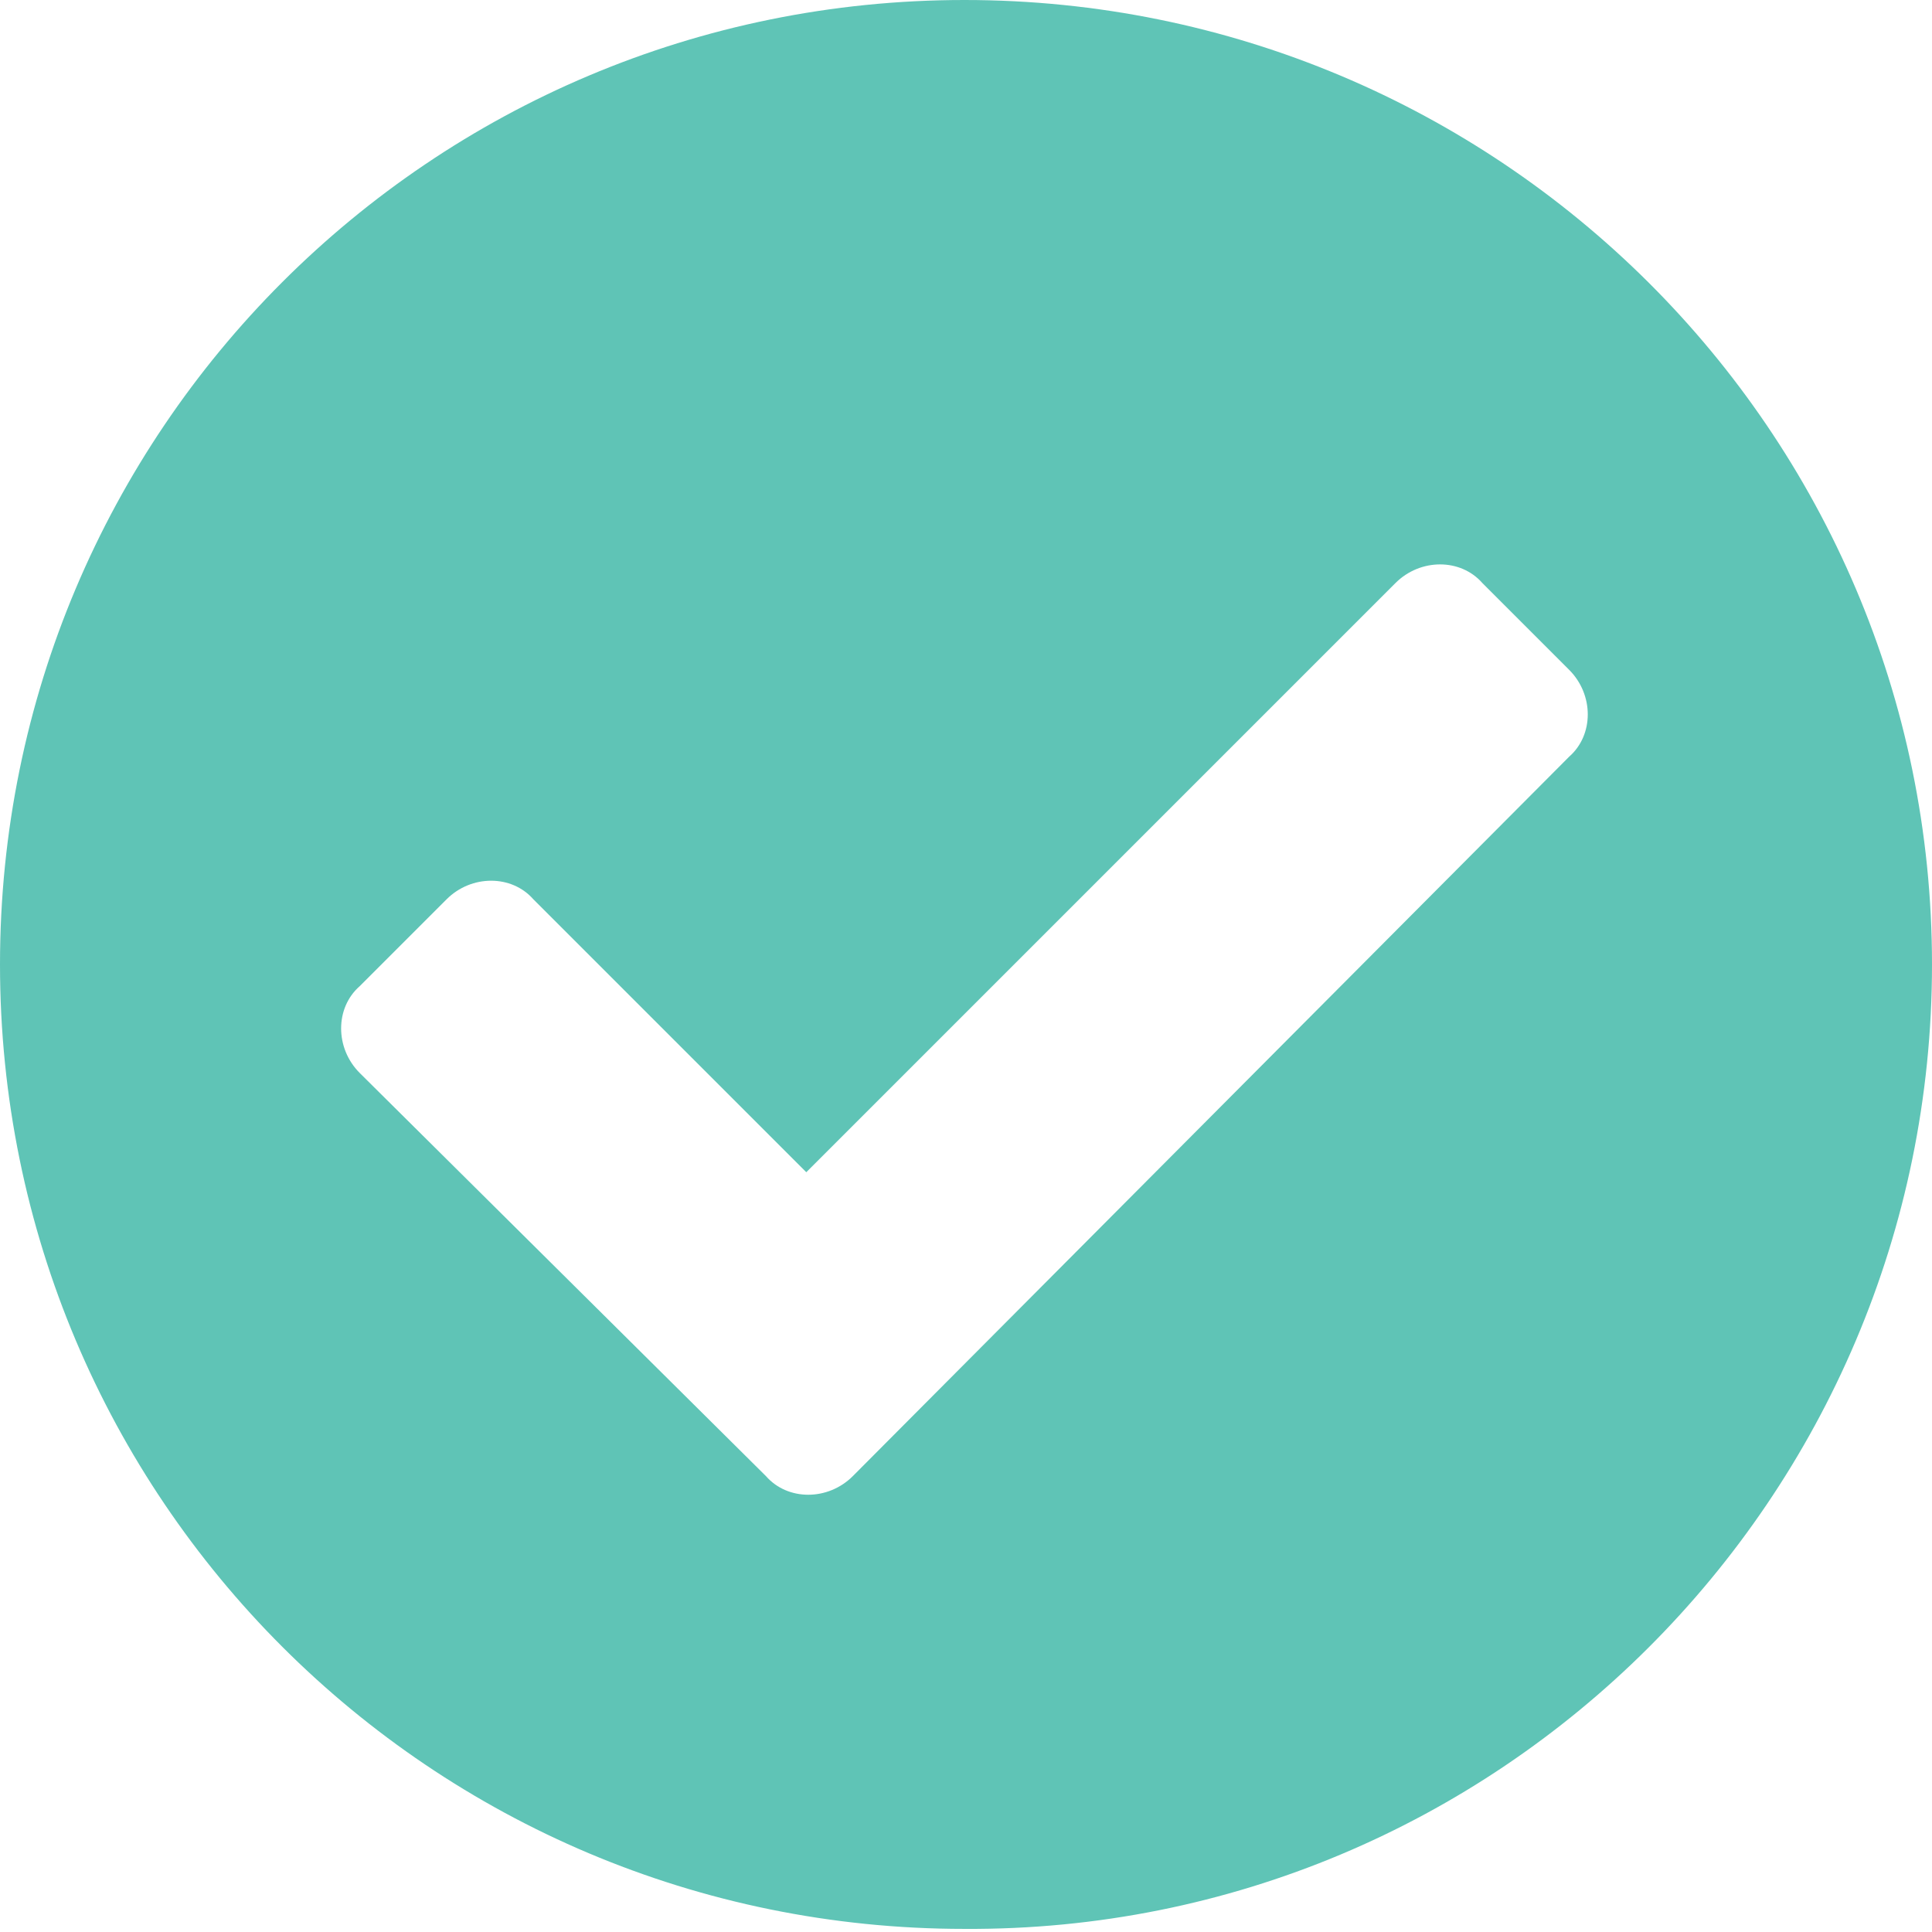 <?xml version="1.0" encoding="utf-8"?>
<!-- Generator: Adobe Illustrator 26.5.0, SVG Export Plug-In . SVG Version: 6.00 Build 0)  -->
<svg version="1.1" xmlns="http://www.w3.org/2000/svg" xmlns:xlink="http://www.w3.org/1999/xlink" x="0px" y="0px"
	 viewBox="0 0 62.3 62.3" style="enable-background:new 0 0 62.3 62.3;" xml:space="preserve">
<style type="text/css">
	.st0{fill:#5FC4B6;}
</style>
<g id="Layer_1">
</g>
<g id="Isolation_Mode">
	<path class="st0" d="M27.5,47.6c-0.8,0.8-2.1,0.8-2.8,0L11.6,34.6c-0.8-0.8-0.8-2.1,0-2.8l2.8-2.8c0.8-0.8,2.1-0.8,2.8,0l8.8,8.8
		L45,18.8c0.8-0.8,2.1-0.8,2.8,0l2.8,2.8c0.8,0.8,0.8,2.1,0,2.8L27.5,47.6z M62.3,31.1C62.3,13.9,48.3,0,31.1,0
		C13.9,0,0,13.9,0,31.1c0,17.2,13.9,31.1,31.1,31.1C48.3,62.3,62.3,48.3,62.3,31.1"/>
</g>
</svg>
